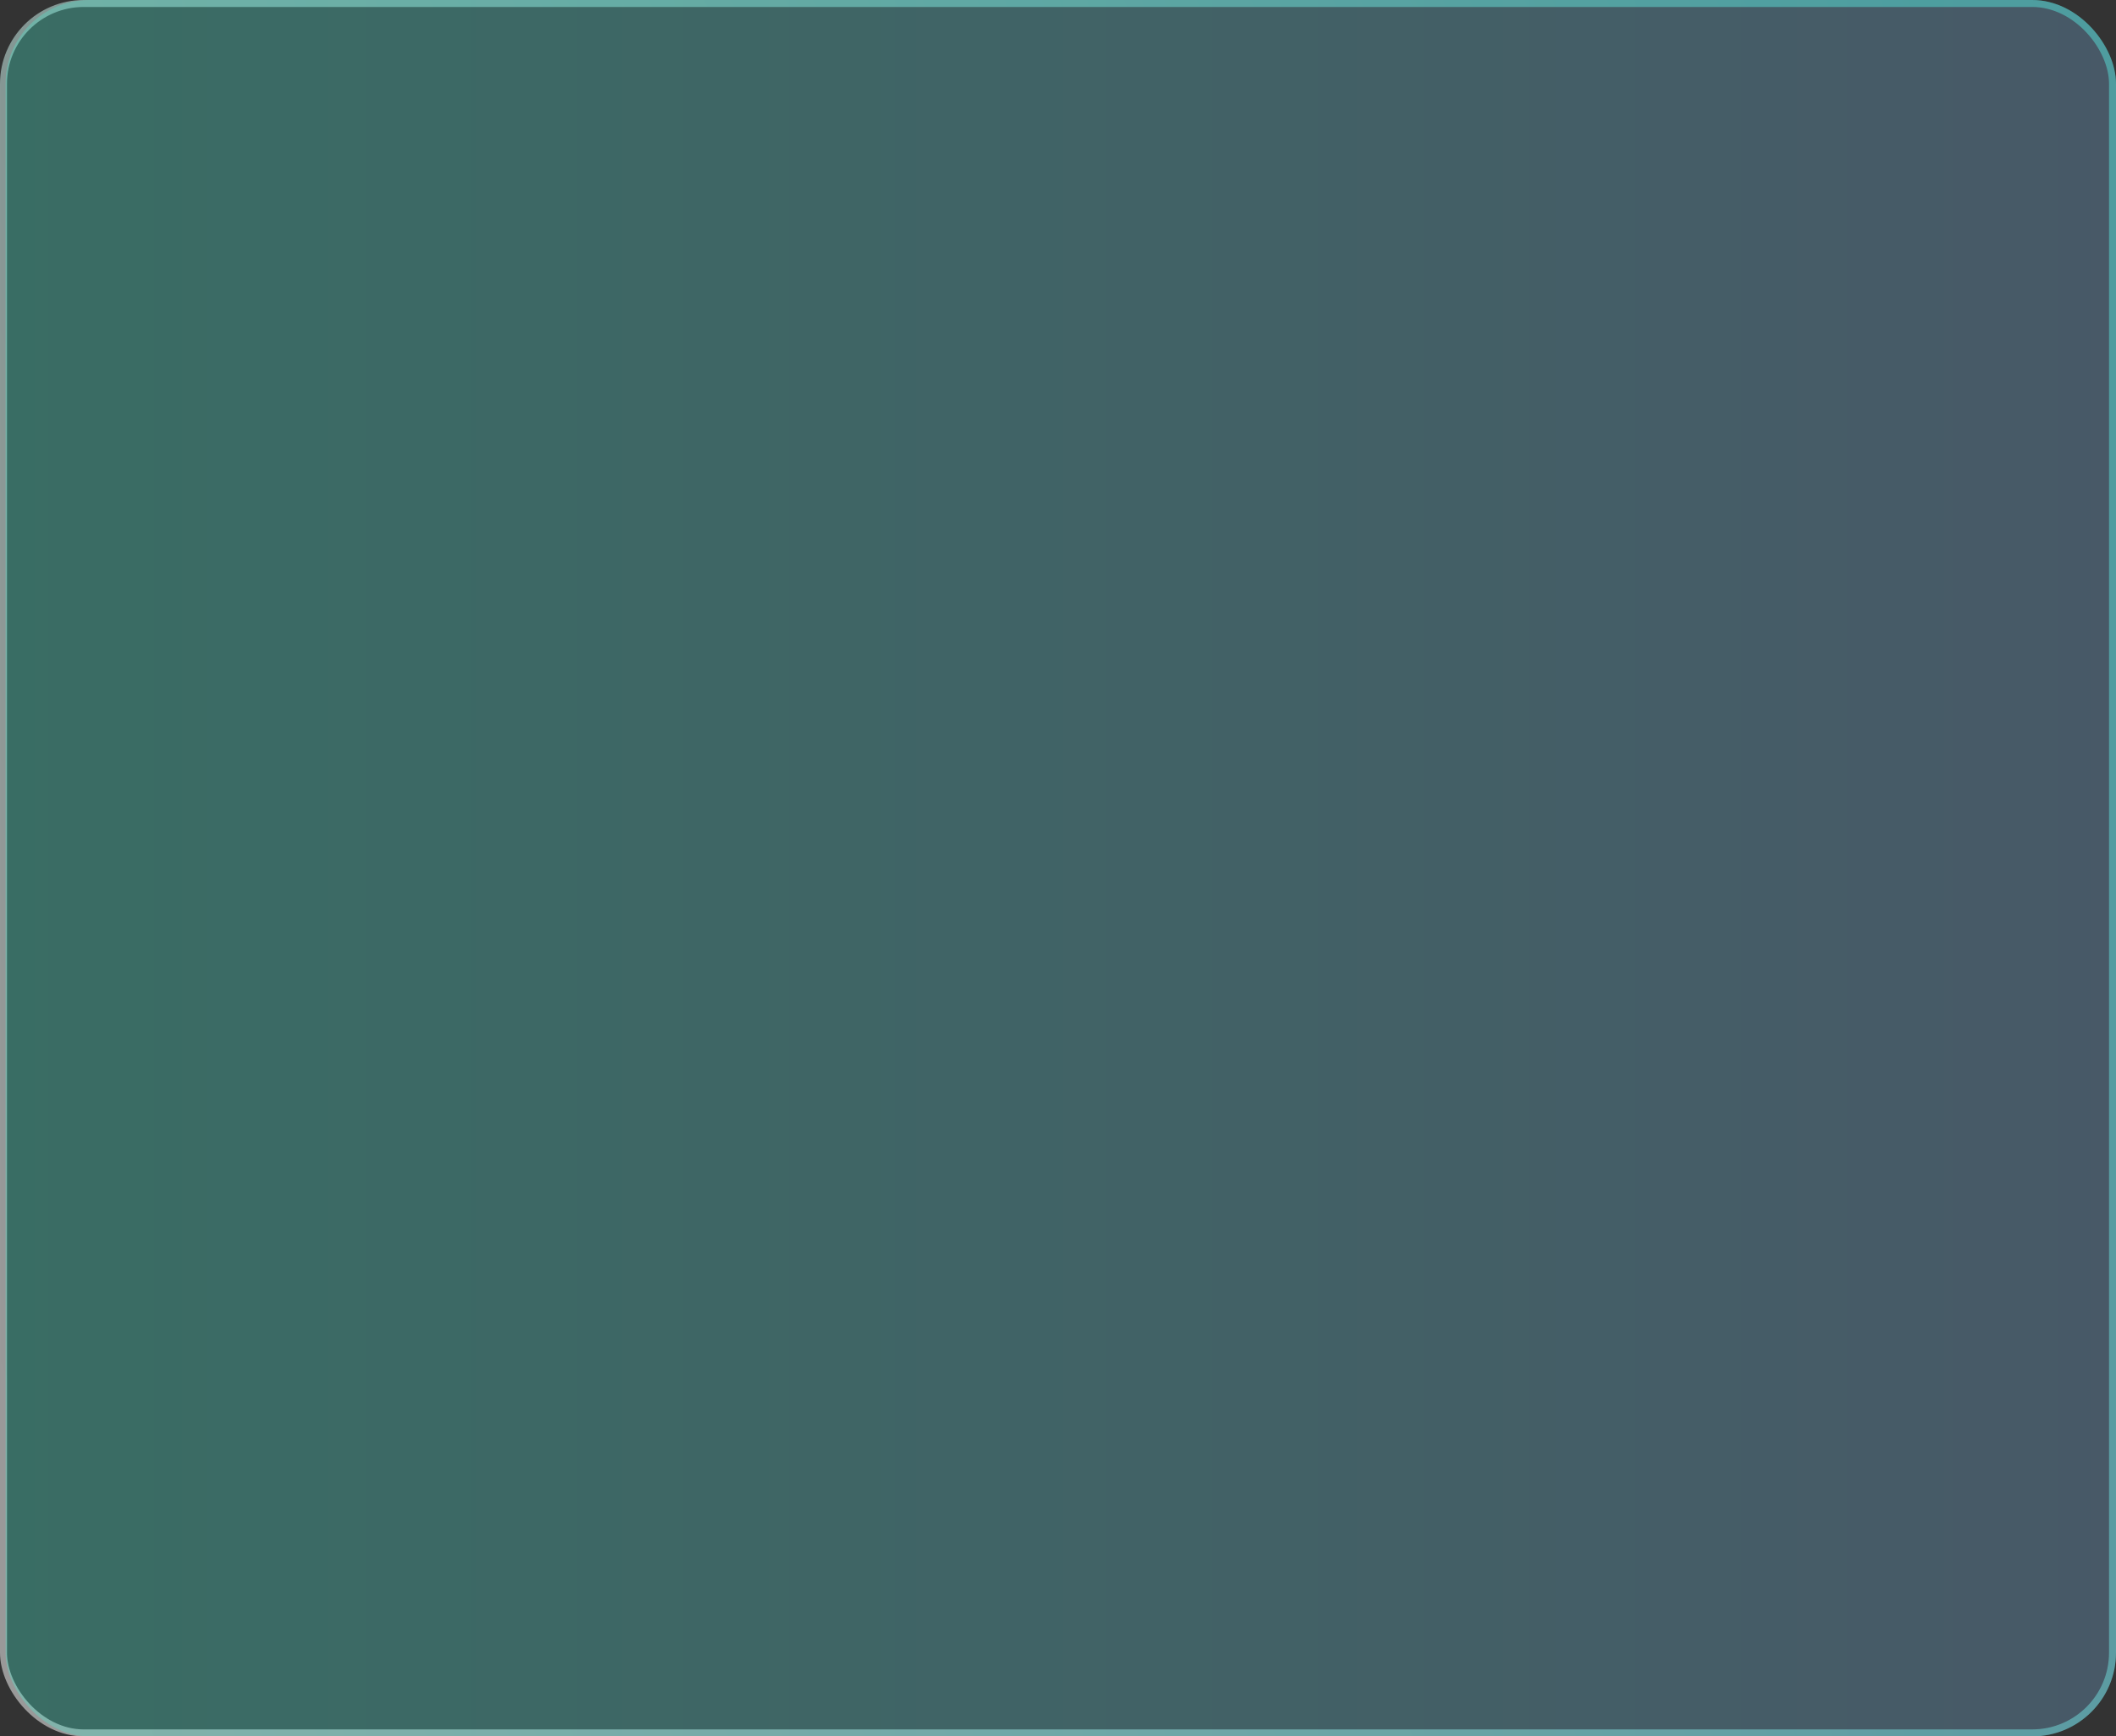 <?xml version="1.0" encoding="UTF-8"?> <svg xmlns="http://www.w3.org/2000/svg" width="379" height="311" viewBox="0 0 379 311" fill="none"><rect x="0" y="0" width="379" height="311" fill="#333333" stroke="none"/><rect x="0.625" y="0.625" width="377.75" height="309.75" rx="14.375" stroke="url(#paint0_linear_6_548)" stroke-opacity="0.5" stroke-width="1.25"></rect><g clip-path="url(#clip0_6_548)"><rect x="1161" y="349" width="1160" height="349" transform="rotate(-180 1161 349)" fill="url(#paint1_linear_6_548)" fill-opacity="0.3"></rect></g><defs><linearGradient id="paint0_linear_6_548" x1="2.32763e-05" y1="243.706" x2="386.609" y2="85.941" gradientUnits="userSpaceOnUse"><stop stop-color="white"></stop><stop offset="1" stop-color="#47F3D6"></stop></linearGradient><linearGradient id="paint1_linear_6_548" x1="1161" y1="523.5" x2="2321" y2="523.5" gradientUnits="userSpaceOnUse"><stop stop-color="#DA27F6"></stop><stop offset="1" stop-color="#47F3D6"></stop></linearGradient><clipPath id="clip0_6_548"><rect x="1" width="378" height="311" rx="15" fill="white"></rect></clipPath></defs></svg> 